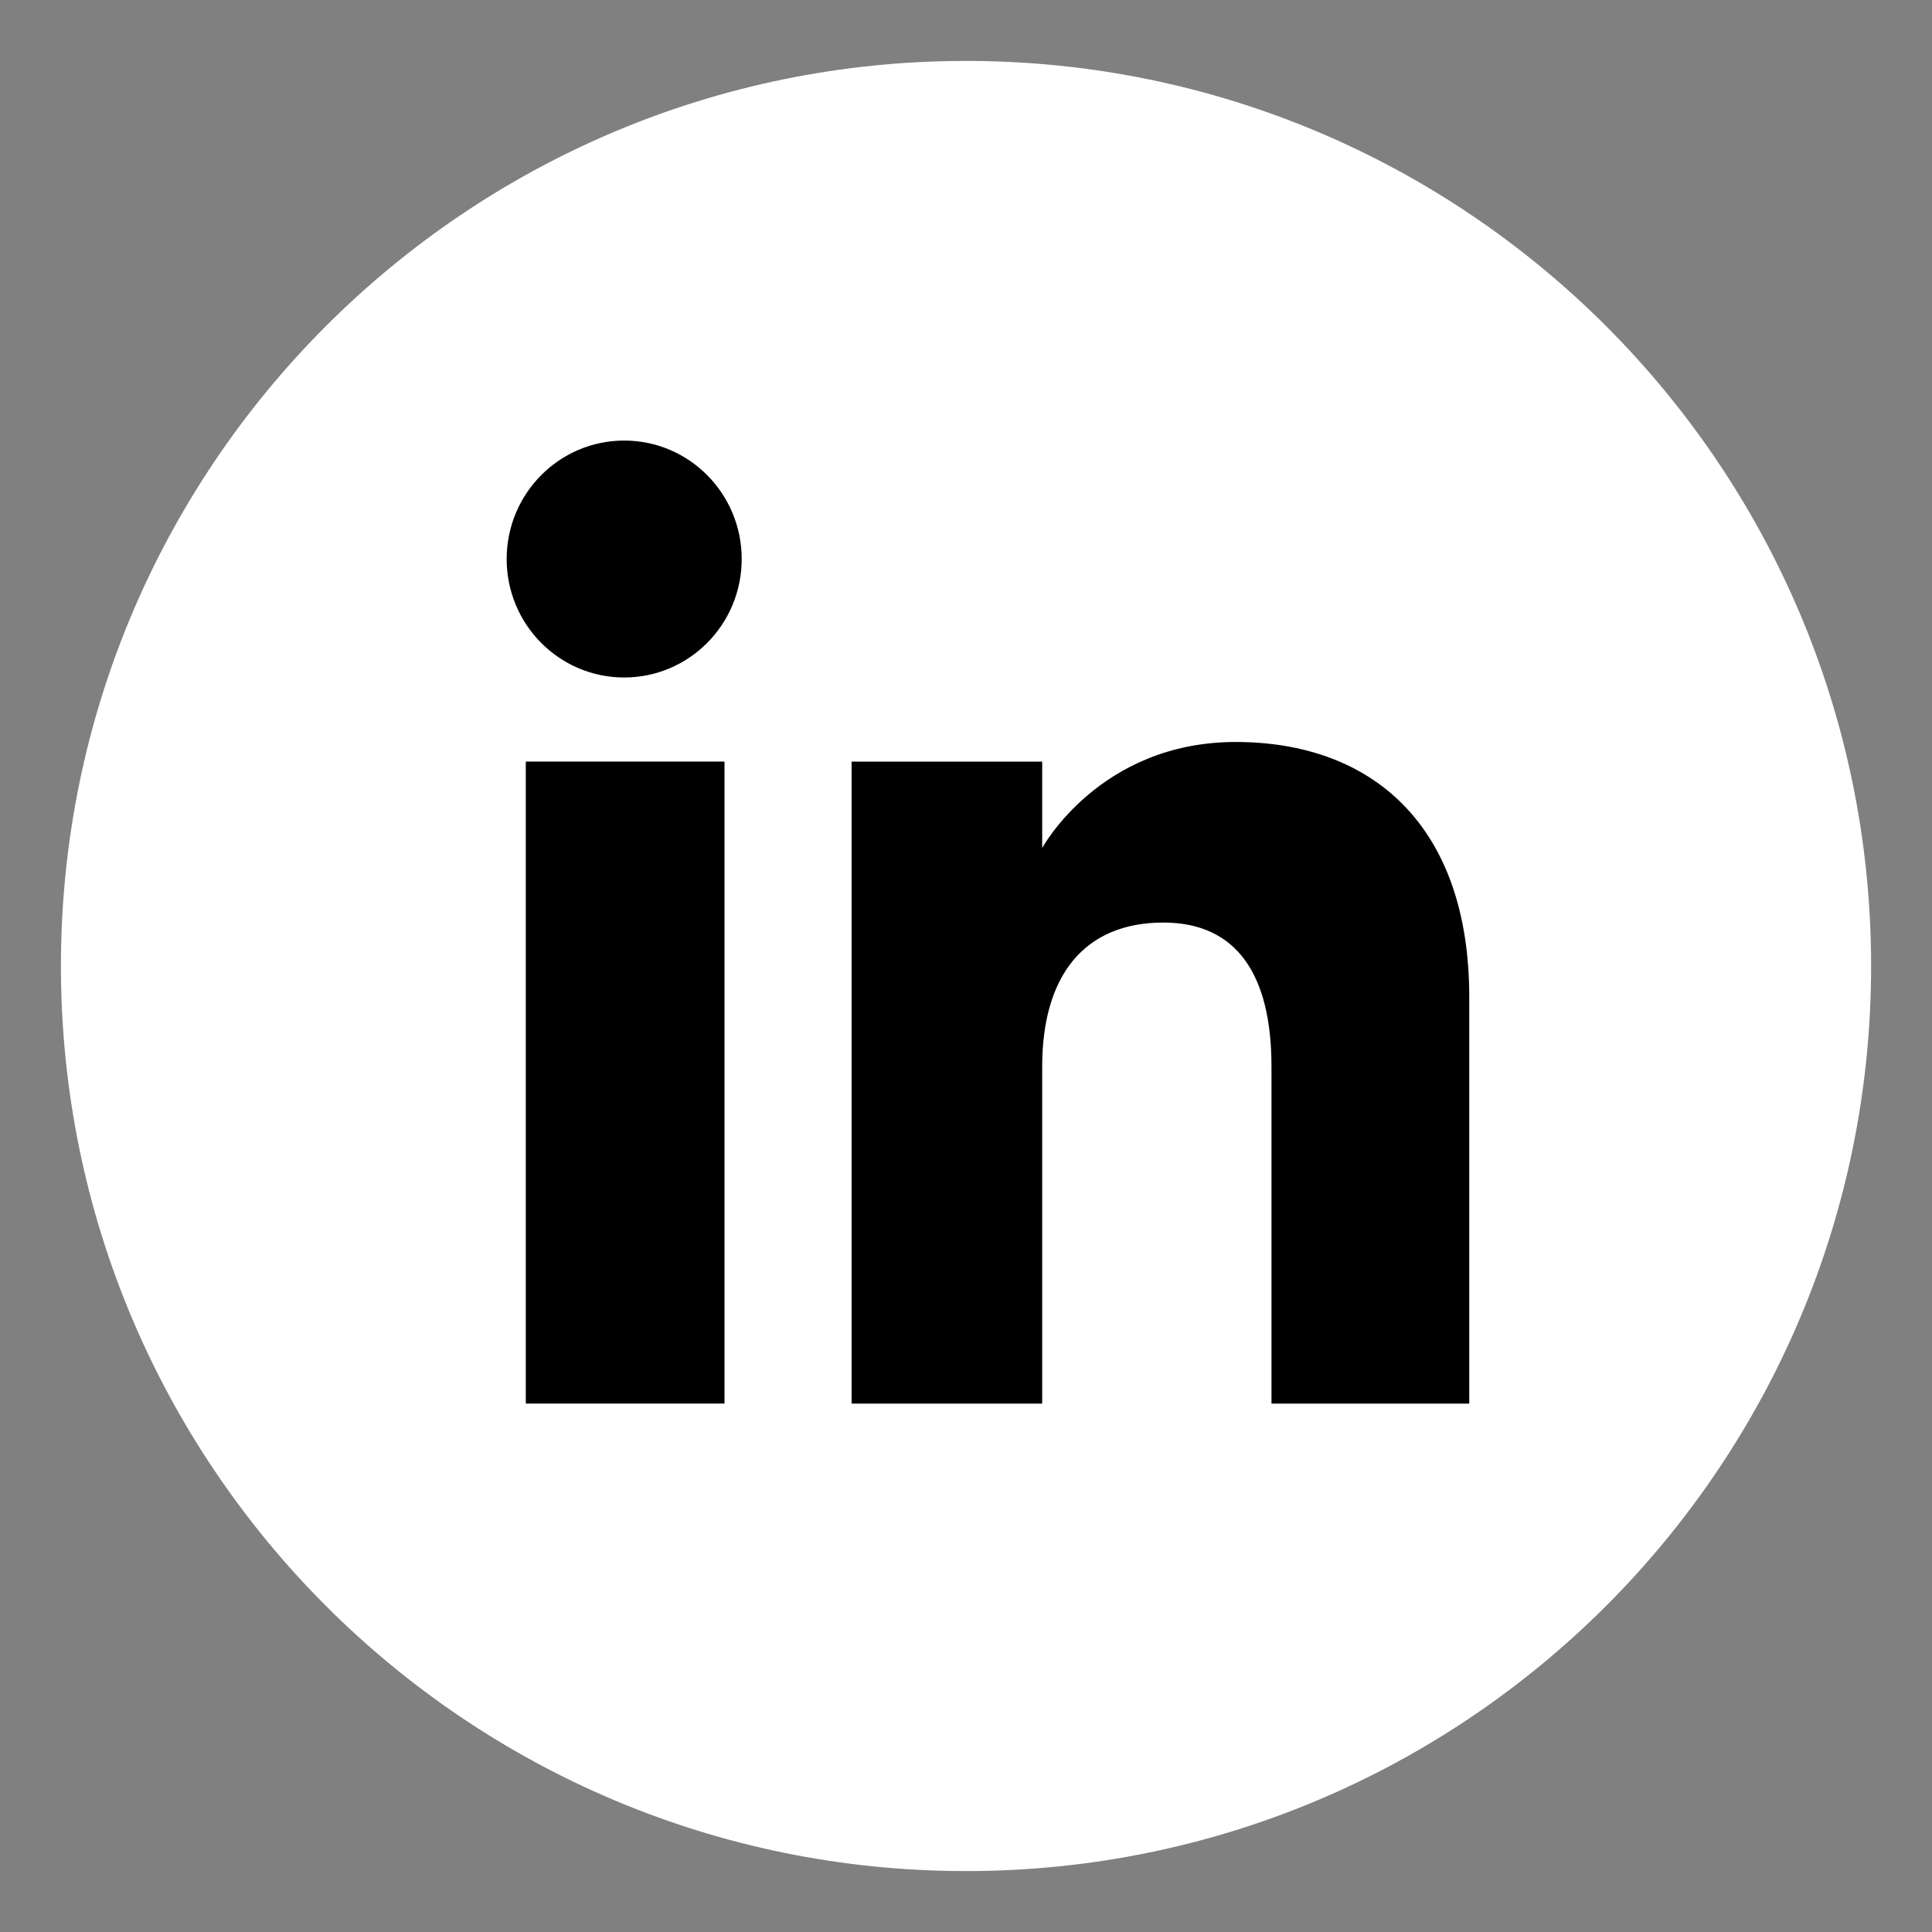 <svg id="Calque_2" xmlns="http://www.w3.org/2000/svg" viewBox="0 0 600 600"><rect x="0" y="0" width="600" height="600" fill="#808080" stroke="none"/><defs><style>.cls-1{fill:none;}.cls-2{fill:#fff;}</style></defs><g id="Calque_2-2"><rect class="cls-1" width="600" height="600"></rect></g><g id="Calque_3"><path class="cls-2" d="M300,18.92C144.76,18.92,18.92,144.76,18.92,300s125.84,281.08,281.08,281.08,281.09-125.84,281.09-281.08c0-155.24-125.85-281.08-281.09-281.08Z"></path><rect x="163.29" y="236.51" width="61.71" height="199.38"></rect><path d="M193.85,136.82c-20.15,0-36.5,16.47-36.5,36.79s16.34,36.79,36.5,36.79,36.49-16.47,36.49-36.79c0-20.32-16.34-36.79-36.49-36.79Z"></path><path d="M383.74,230.43c-42.28,0-60.08,32.94-60.08,32.94v-26.85h-59.19v199.38h59.19v-104.66c0-28.04,12.91-44.73,37.61-44.73,22.7,0,33.6,16.02,33.6,44.73v104.66h61.42v-126.25c0-53.4-30.26-79.22-72.54-79.22Z"></path></g></svg>